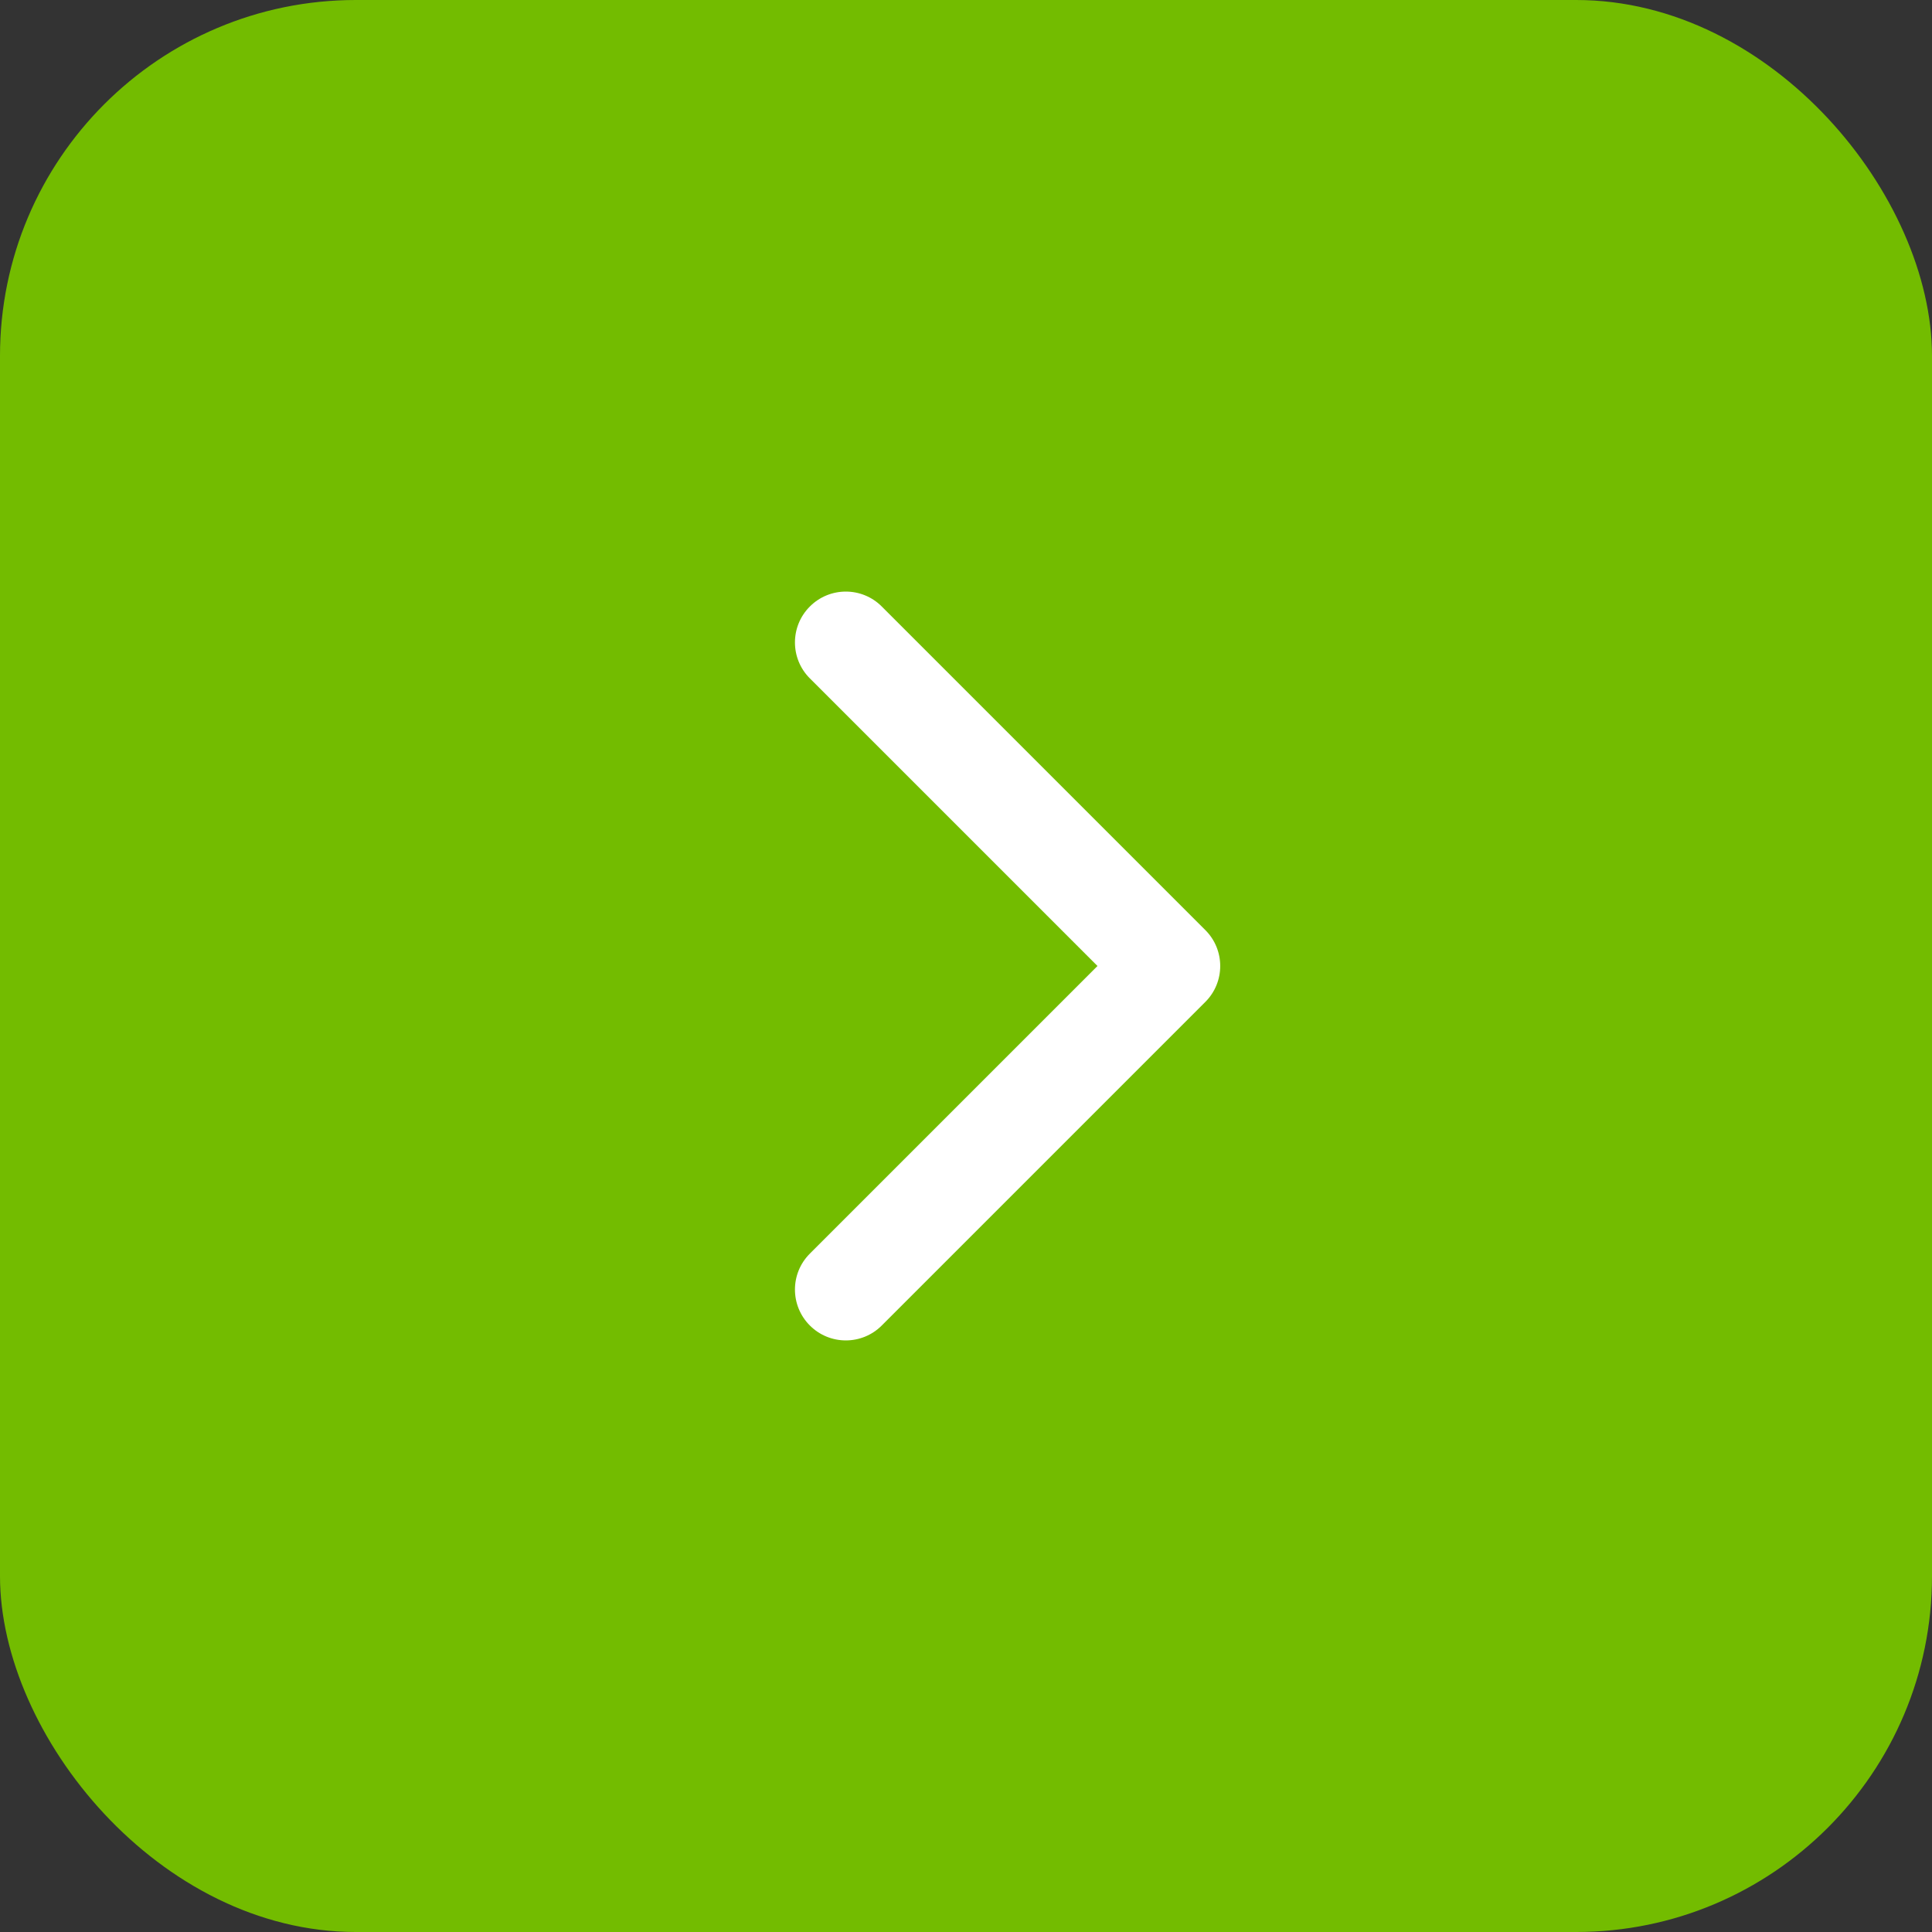 <?xml version="1.0" encoding="UTF-8"?> <svg xmlns="http://www.w3.org/2000/svg" width="38" height="38" viewBox="0 0 38 38" fill="none"><rect x="0" y="0" width="38" height="38" fill="#333333" stroke="none"/><rect width="38" height="38" rx="7" fill="#73BC00"></rect><path d="M23.707 19.707C24.098 19.317 24.098 18.683 23.707 18.293L17.343 11.929C16.953 11.538 16.32 11.538 15.929 11.929C15.538 12.319 15.538 12.953 15.929 13.343L21.586 19L15.929 24.657C15.538 25.047 15.538 25.68 15.929 26.071C16.32 26.462 16.953 26.462 17.343 26.071L23.707 19.707ZM22 20H23V18H22V20Z" fill="white"></path></svg> 